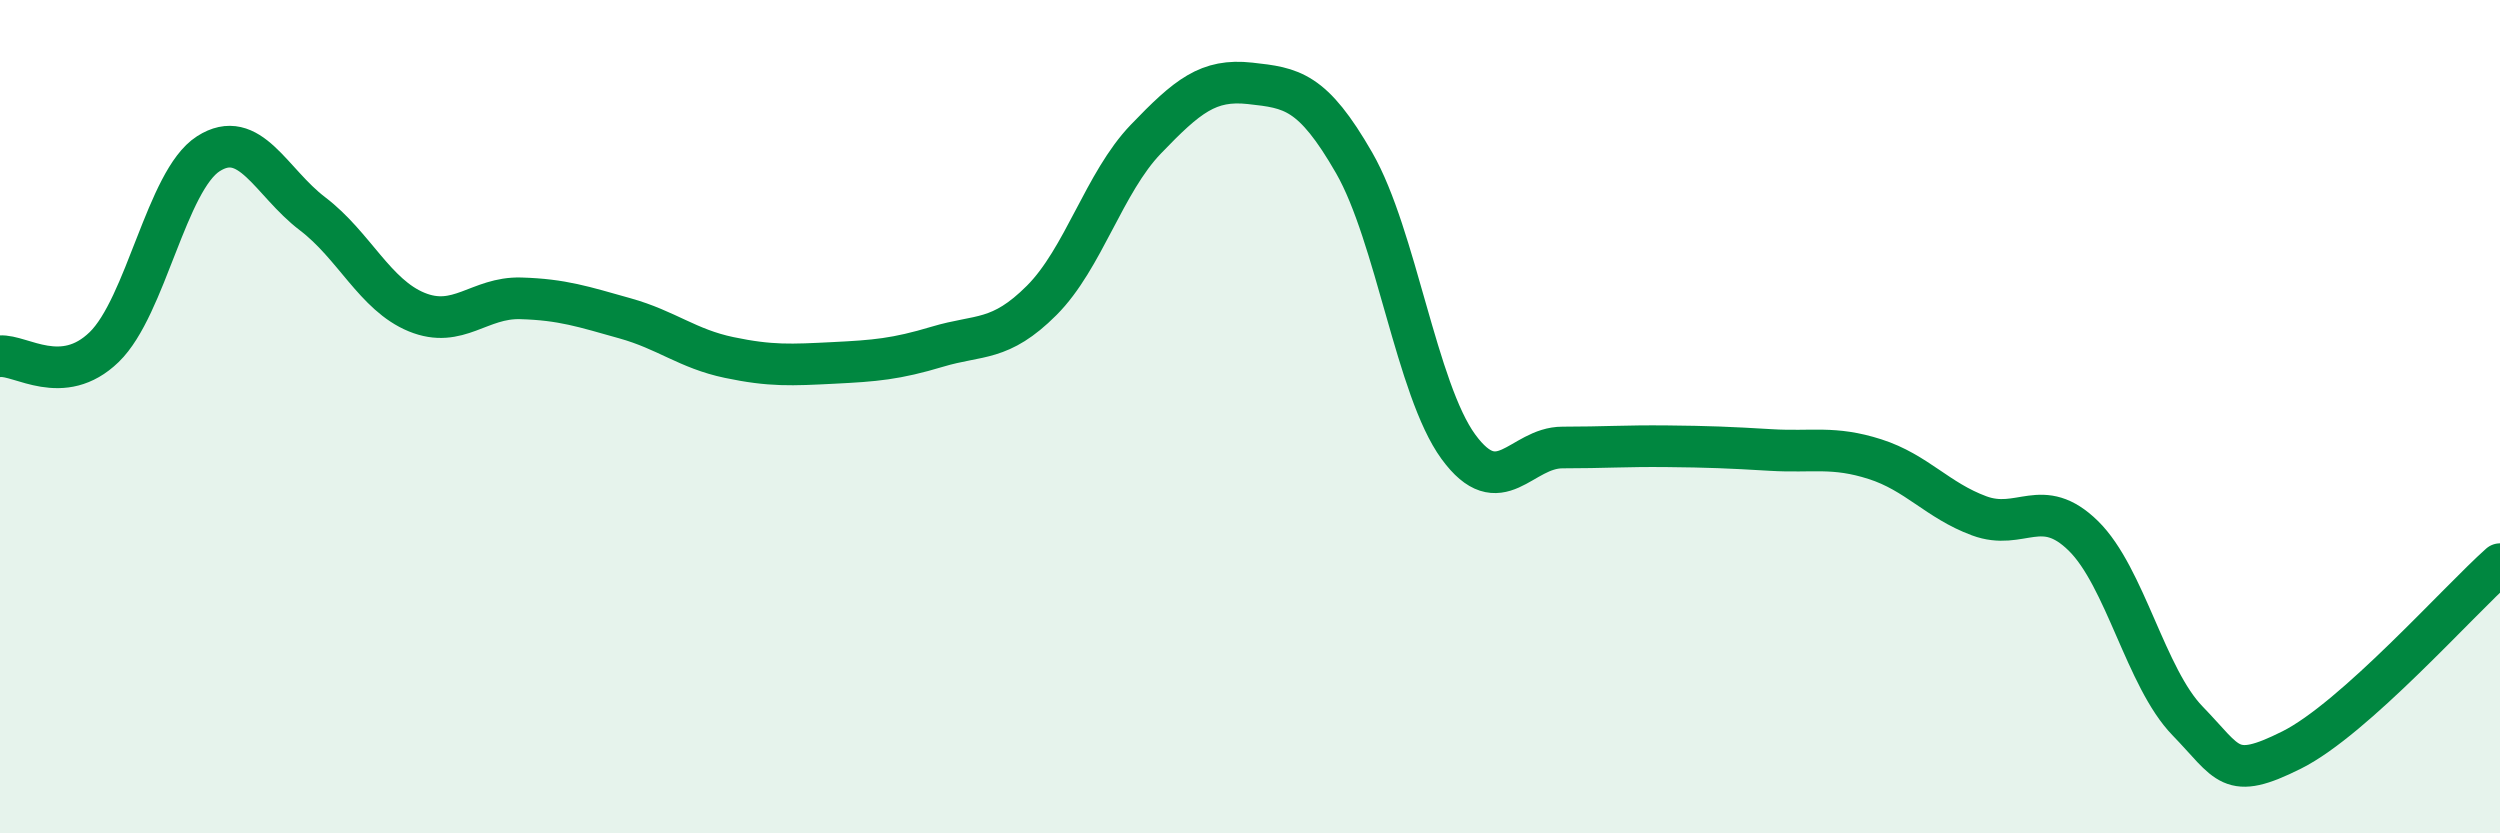 
    <svg width="60" height="20" viewBox="0 0 60 20" xmlns="http://www.w3.org/2000/svg">
      <path
        d="M 0,8.55 C 0.5,8.51 1.5,9.3 2.5,8.33 C 3.5,7.36 4,4.33 5,3.69 C 6,3.05 6.5,4.37 7.5,5.13 C 8.5,5.89 9,7.08 10,7.49 C 11,7.9 11.5,7.13 12.5,7.16 C 13.5,7.19 14,7.36 15,7.64 C 16,7.92 16.5,8.37 17.5,8.58 C 18.5,8.79 19,8.76 20,8.71 C 21,8.66 21.5,8.62 22.5,8.32 C 23.5,8.02 24,8.21 25,7.21 C 26,6.21 26.5,4.38 27.5,3.34 C 28.5,2.3 29,1.89 30,2 C 31,2.11 31.5,2.17 32.5,3.91 C 33.5,5.65 34,9.35 35,10.72 C 36,12.09 36.5,10.74 37.5,10.74 C 38.5,10.74 39,10.7 40,10.71 C 41,10.72 41.5,10.74 42.5,10.8 C 43.5,10.86 44,10.7 45,11.02 C 46,11.34 46.5,12.01 47.5,12.38 C 48.5,12.75 49,11.88 50,12.86 C 51,13.84 51.5,16.27 52.5,17.3 C 53.5,18.33 53.5,18.75 55,18 C 56.5,17.25 59,14.43 60,13.54L60 20L0 20Z"
        fill="#008740"
        opacity="0.1"
        stroke-linecap="round"
        stroke-linejoin="round"
      />
      <path
        d="M 0,8.55 C 0.5,8.51 1.5,9.3 2.5,8.33 C 3.5,7.36 4,4.33 5,3.69 C 6,3.05 6.5,4.37 7.5,5.13 C 8.5,5.89 9,7.08 10,7.49 C 11,7.9 11.5,7.13 12.5,7.16 C 13.5,7.19 14,7.36 15,7.64 C 16,7.92 16.5,8.37 17.5,8.58 C 18.5,8.79 19,8.76 20,8.71 C 21,8.66 21.5,8.62 22.5,8.32 C 23.5,8.02 24,8.21 25,7.21 C 26,6.21 26.5,4.38 27.5,3.34 C 28.5,2.3 29,1.89 30,2 C 31,2.11 31.5,2.17 32.5,3.91 C 33.5,5.65 34,9.35 35,10.72 C 36,12.09 36.5,10.74 37.5,10.74 C 38.5,10.74 39,10.7 40,10.71 C 41,10.72 41.5,10.74 42.5,10.8 C 43.5,10.86 44,10.7 45,11.02 C 46,11.34 46.5,12.01 47.5,12.38 C 48.5,12.75 49,11.88 50,12.86 C 51,13.84 51.5,16.27 52.5,17.3 C 53.5,18.33 53.5,18.75 55,18 C 56.5,17.25 59,14.43 60,13.54"
        stroke="#008740"
        stroke-width="1"
        fill="none"
        stroke-linecap="round"
        stroke-linejoin="round"
      />
    </svg>
  